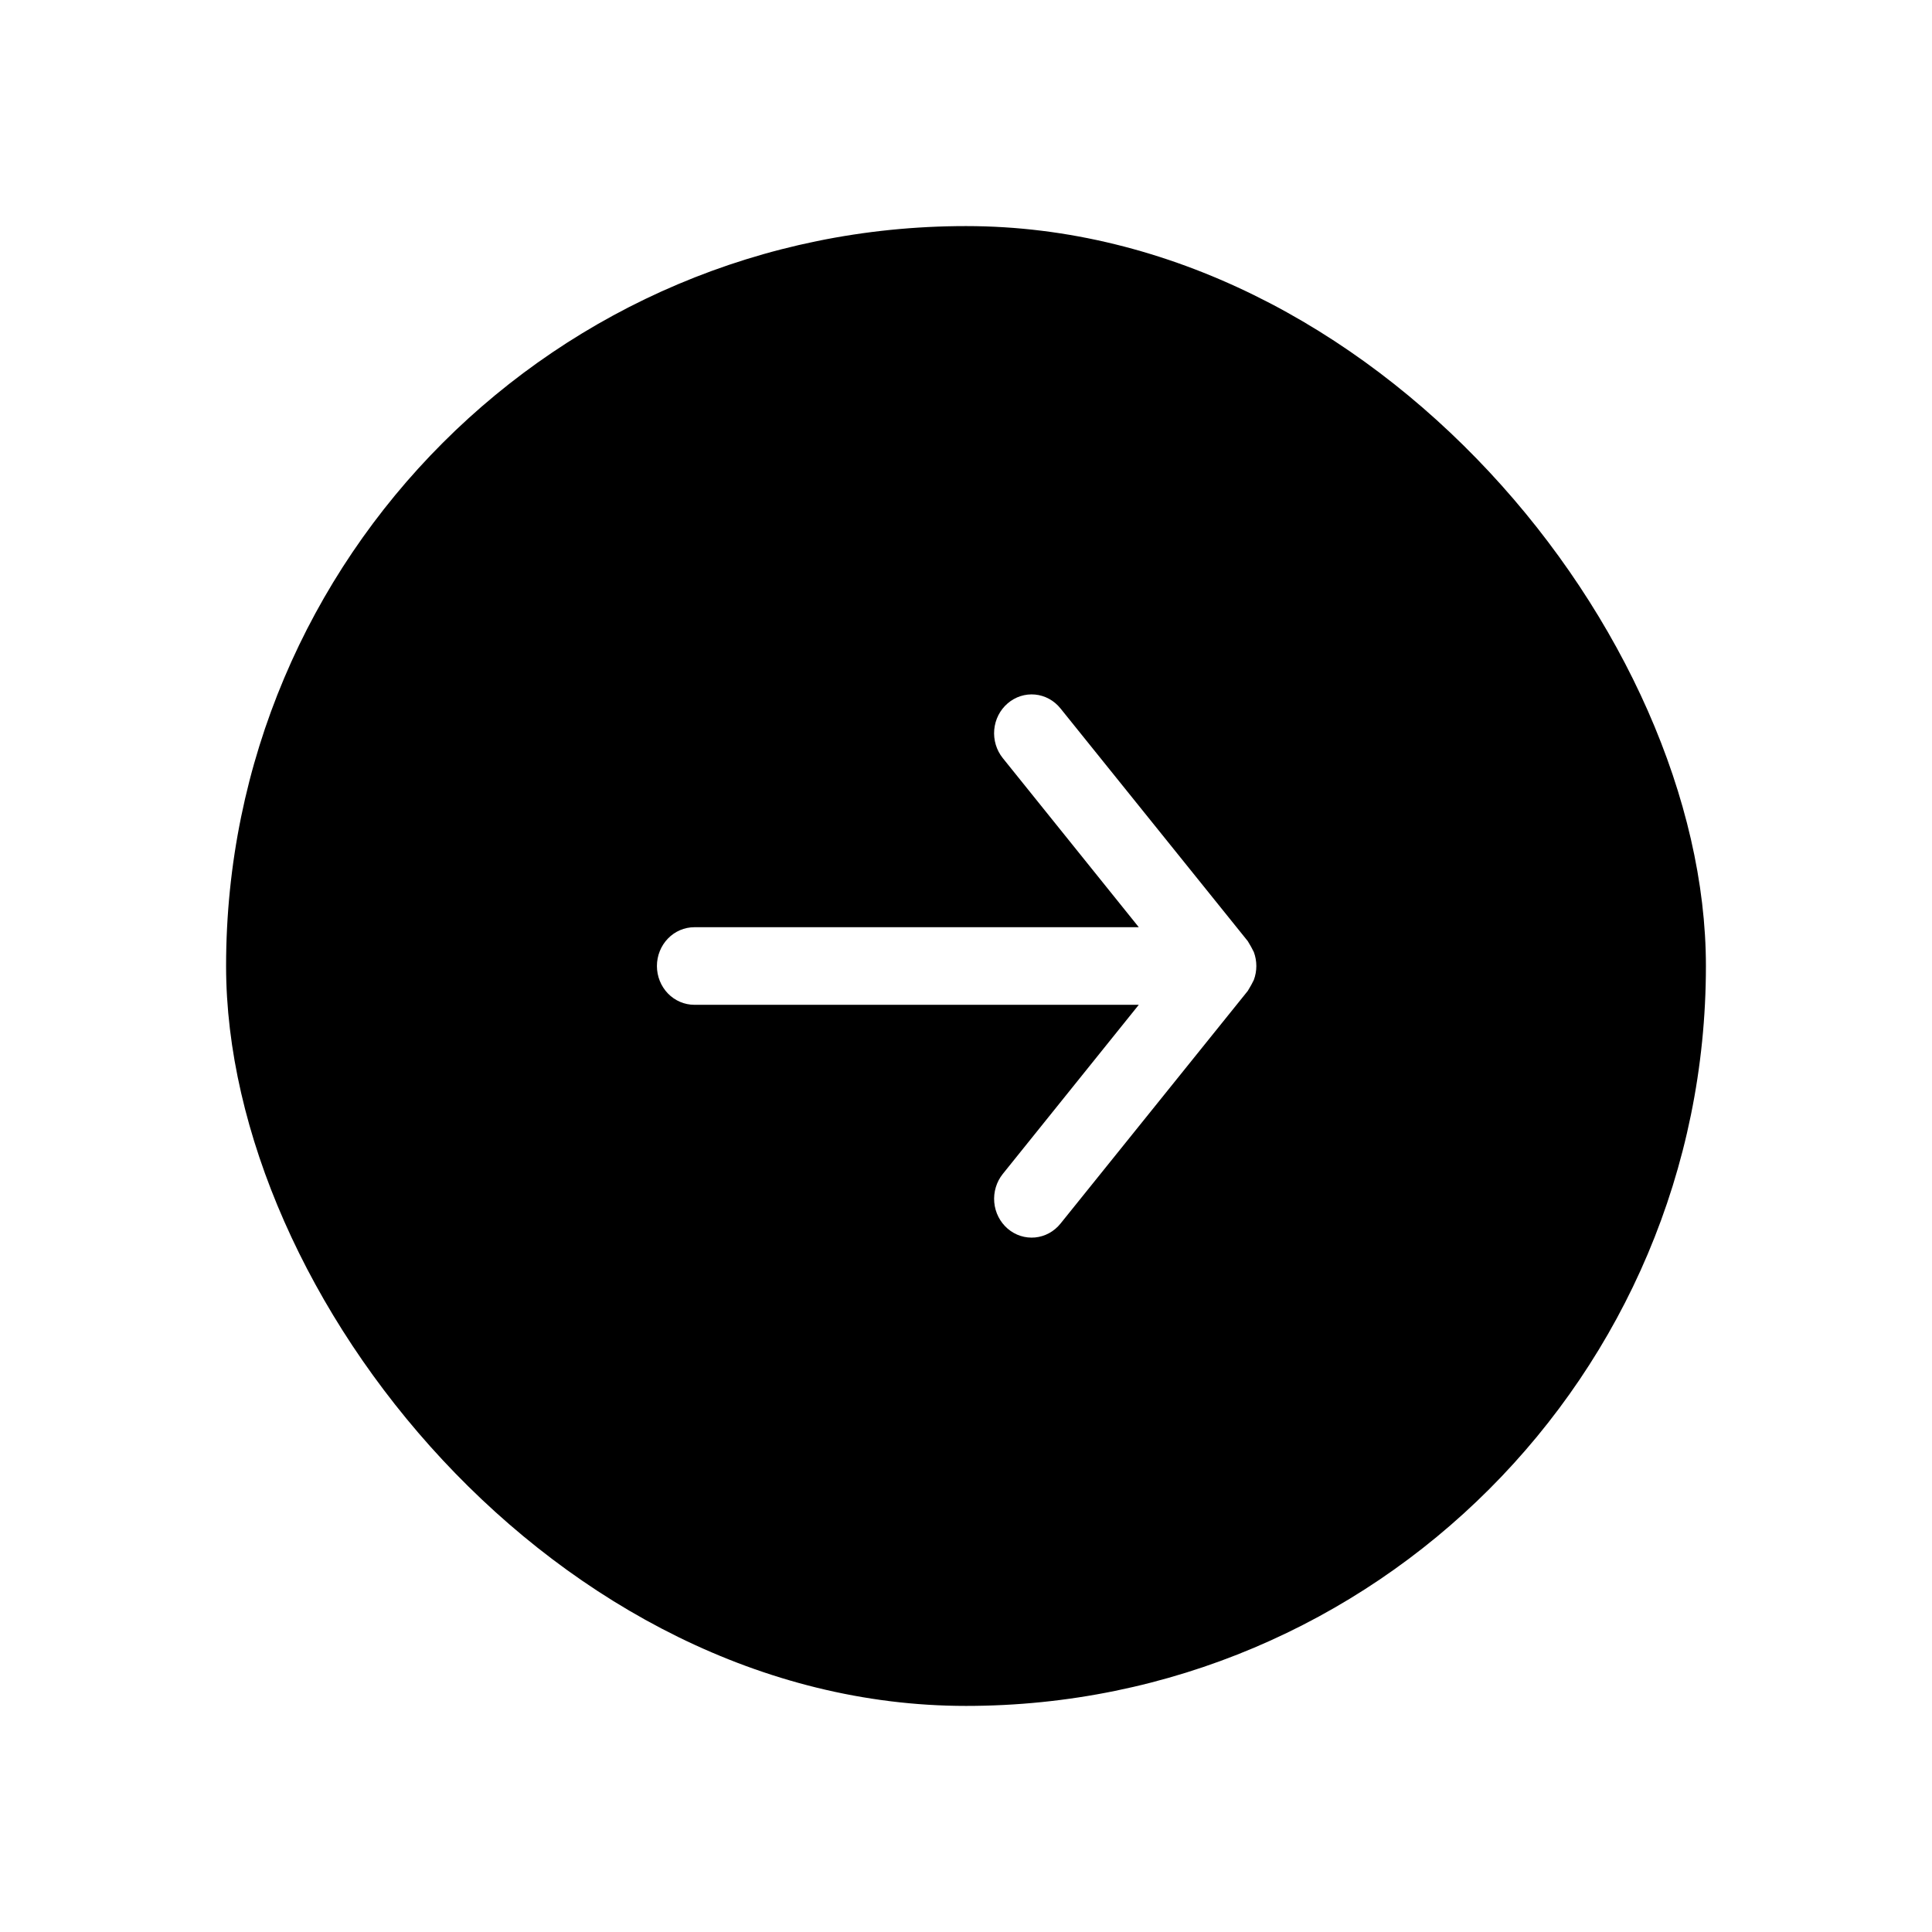 <svg width="94" height="94" viewBox="0 0 94 94" fill="none" xmlns="http://www.w3.org/2000/svg">
<g filter="url(#filter0_d_812_437)">
<rect x="11" y="11" width="72" height="72" rx="36" fill="black"/>
</g>
<path d="M49.026 34.223C48.842 34.381 48.689 34.576 48.577 34.795C48.465 35.015 48.397 35.255 48.374 35.502C48.352 35.75 48.378 35.999 48.449 36.236C48.52 36.473 48.636 36.693 48.789 36.884L55.407 45.113L33.785 45.113C33.301 45.113 32.838 45.312 32.496 45.666C32.154 46.02 31.962 46.5 31.962 47.001C31.962 47.501 32.154 47.981 32.496 48.336C32.838 48.689 33.301 48.888 33.785 48.888L55.407 48.888L48.789 57.118C48.636 57.309 48.521 57.529 48.45 57.766C48.379 58.003 48.353 58.252 48.375 58.499C48.397 58.746 48.466 58.987 48.578 59.206C48.69 59.426 48.842 59.62 49.026 59.779C49.211 59.938 49.423 60.057 49.652 60.131C49.881 60.204 50.122 60.23 50.361 60.208C50.599 60.185 50.831 60.114 51.044 59.998C51.256 59.882 51.444 59.724 51.597 59.534L60.712 48.209L60.877 47.926L61.004 47.68C61.167 47.243 61.167 46.759 61.004 46.321L60.877 46.076L60.712 45.793L51.597 34.468C51.444 34.277 51.256 34.119 51.044 34.003C50.832 33.887 50.6 33.816 50.361 33.793C50.122 33.77 49.881 33.797 49.652 33.87C49.423 33.944 49.211 34.064 49.026 34.223Z" fill="white"/>
<defs>
<filter id="filter0_d_812_437" x="0" y="0" width="94" height="94" filterUnits="userSpaceOnUse" color-interpolation-filters="sRGB">
<feFlood flood-opacity="0" result="BackgroundImageFix"/>
<feColorMatrix in="SourceAlpha" type="matrix" values="0 0 0 0 0 0 0 0 0 0 0 0 0 0 0 0 0 0 127 0" result="hardAlpha"/>
<feOffset/>
<feGaussianBlur stdDeviation="5.5"/>
<feComposite in2="hardAlpha" operator="out"/>
<feColorMatrix type="matrix" values="0 0 0 0 0.429 0 0 0 0 0.429 0 0 0 0 0.429 0 0 0 0.25 0"/>
<feBlend mode="normal" in2="BackgroundImageFix" result="effect1_dropShadow_812_437"/>
<feBlend mode="normal" in="SourceGraphic" in2="effect1_dropShadow_812_437" result="shape"/>
</filter>
</defs>
</svg>
